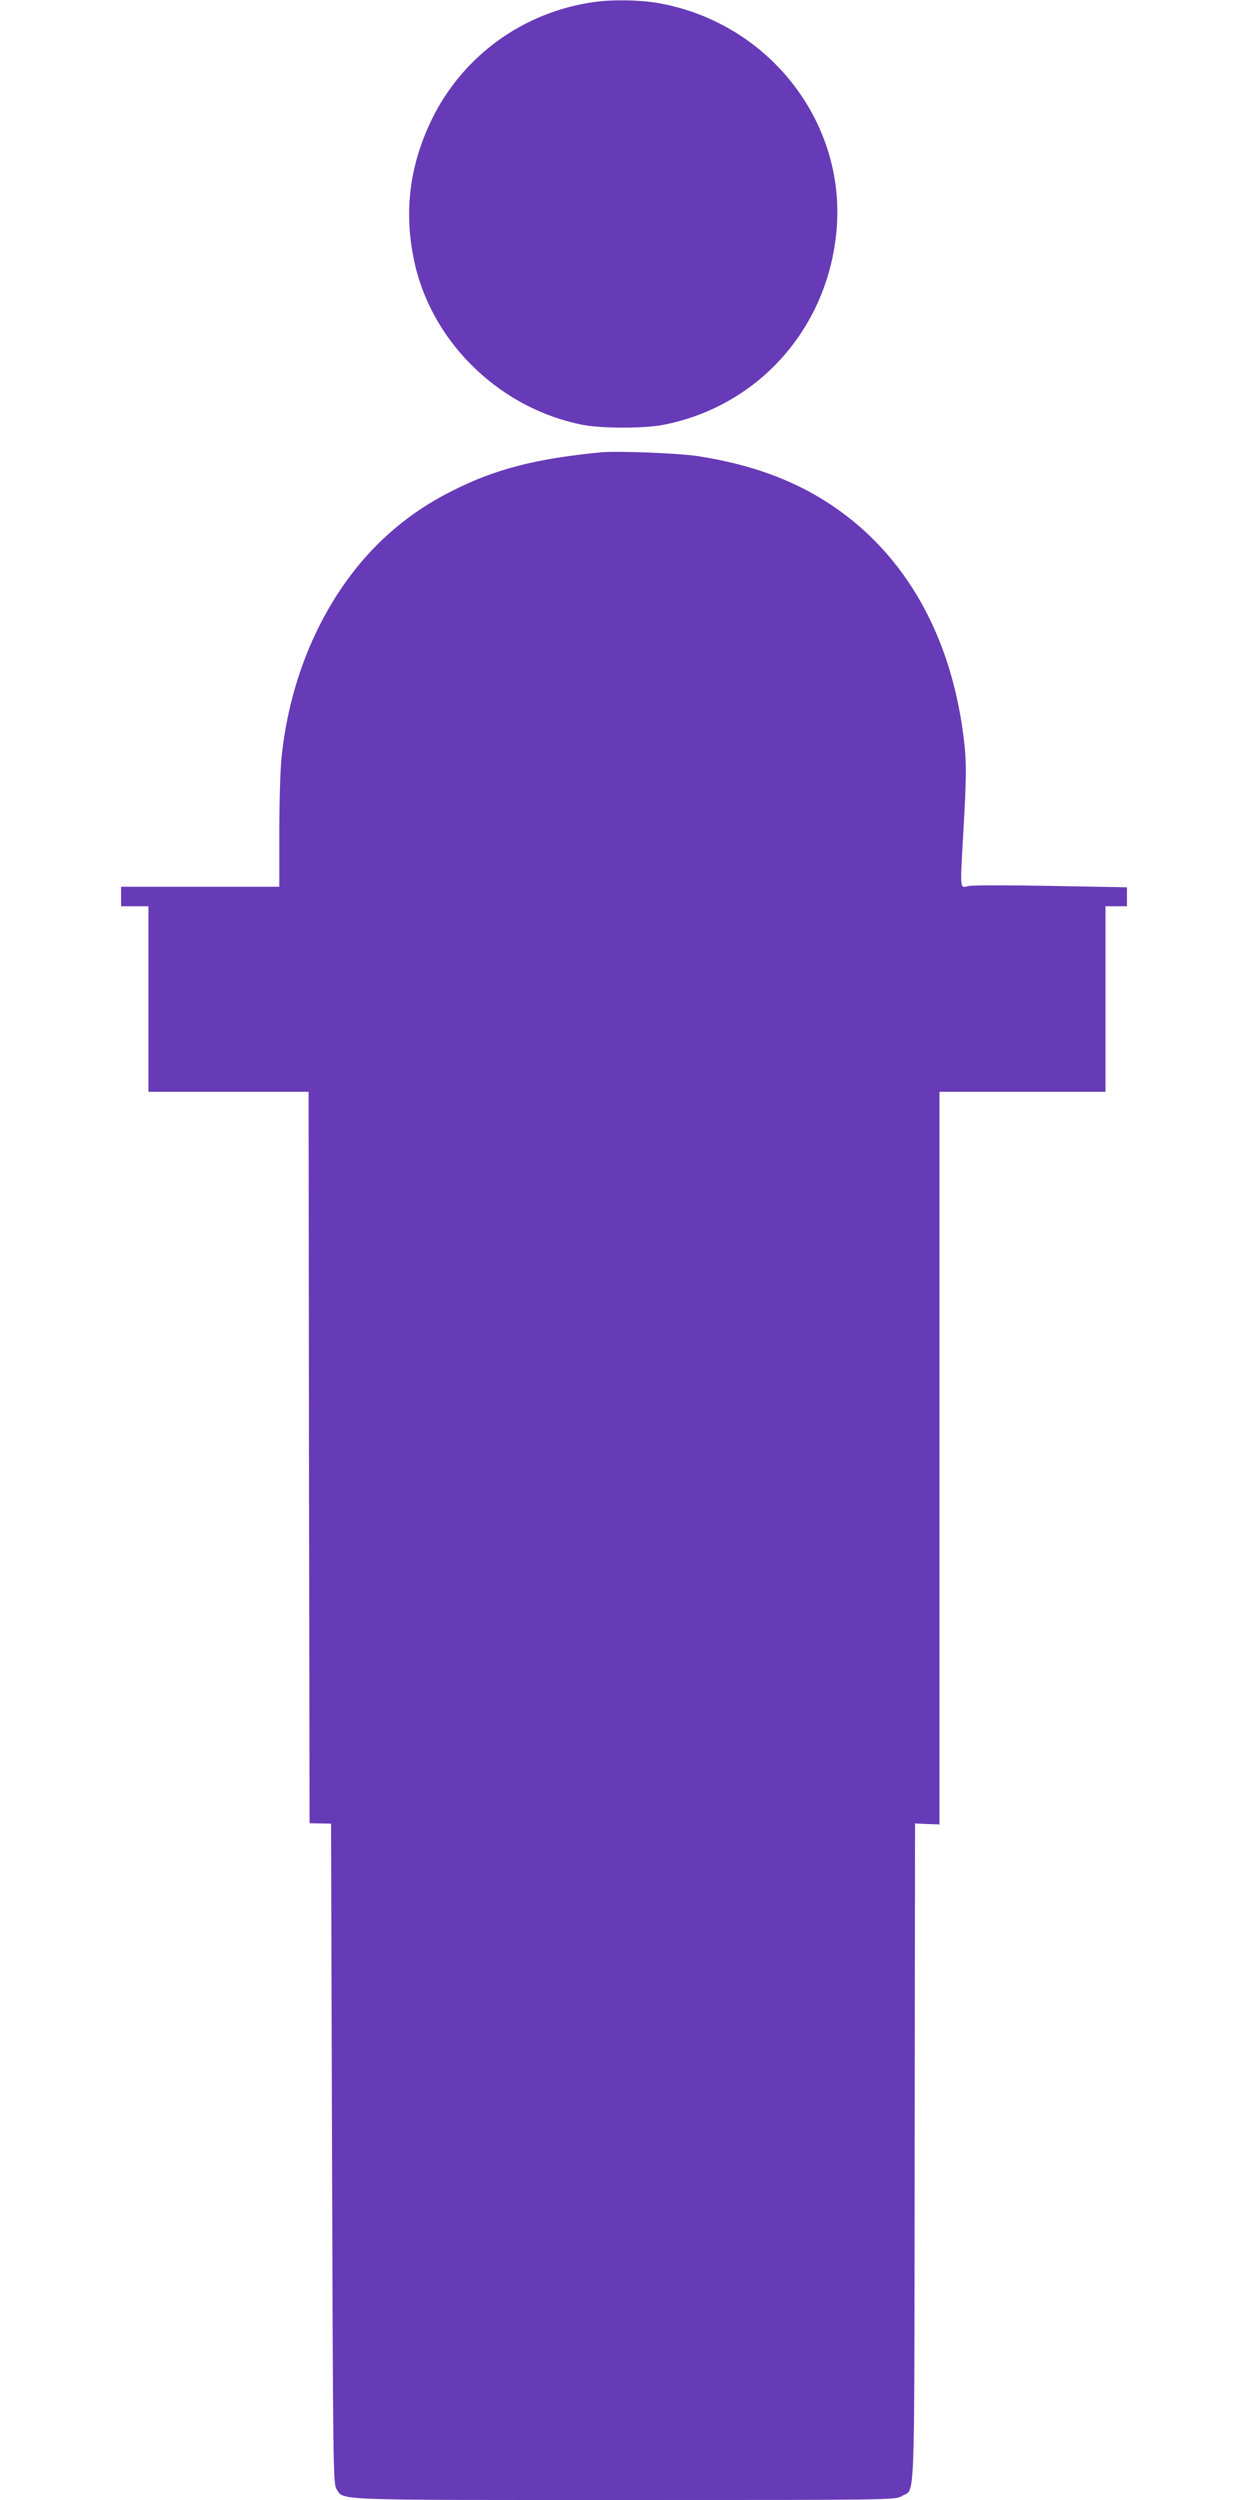 <?xml version="1.0" standalone="no"?>
<!DOCTYPE svg PUBLIC "-//W3C//DTD SVG 20010904//EN"
 "http://www.w3.org/TR/2001/REC-SVG-20010904/DTD/svg10.dtd">
<svg version="1.0" xmlns="http://www.w3.org/2000/svg"
 width="640pt" height="1280pt" viewBox="0 0 640 1280"
 preserveAspectRatio="xMidYMid meet">
<g transform="translate(0,1280) scale(0.1,-0.1)"
fill="#673ab7" stroke="none">
<path d="M3037 12789 c-358 -52 -664 -273 -823 -594 -120 -243 -149 -491 -89
-751 95 -408 443 -740 863 -820 95 -18 309 -18 404 0 481 92 836 481 889 975
62 566 -341 1087 -915 1186 -95 16 -235 18 -329 4z"/>
<path d="M3075 10484 c-338 -33 -547 -88 -767 -201 -146 -74 -264 -160 -378
-273 -270 -271 -447 -666 -489 -1094 -6 -60 -11 -232 -11 -383 l0 -273 -405 0
-405 0 0 -50 0 -50 70 0 70 0 0 -475 0 -475 410 0 410 0 2 -1872 3 -1873 55
-1 55 -1 5 -1689 c5 -1615 6 -1691 23 -1718 39 -59 -38 -56 1474 -56 1358 0
1389 0 1420 20 70 43 64 -115 66 1756 l2 1688 63 -3 62 -2 0 1875 0 1876 425
0 425 0 0 475 0 475 55 0 55 0 0 48 0 49 -382 7 c-211 4 -402 4 -425 0 -52 -8
-48 -45 -28 326 12 209 13 298 5 379 -62 623 -359 1095 -840 1336 -153 76
-327 129 -530 160 -101 15 -413 27 -495 19z"/>
</g>
</svg>
